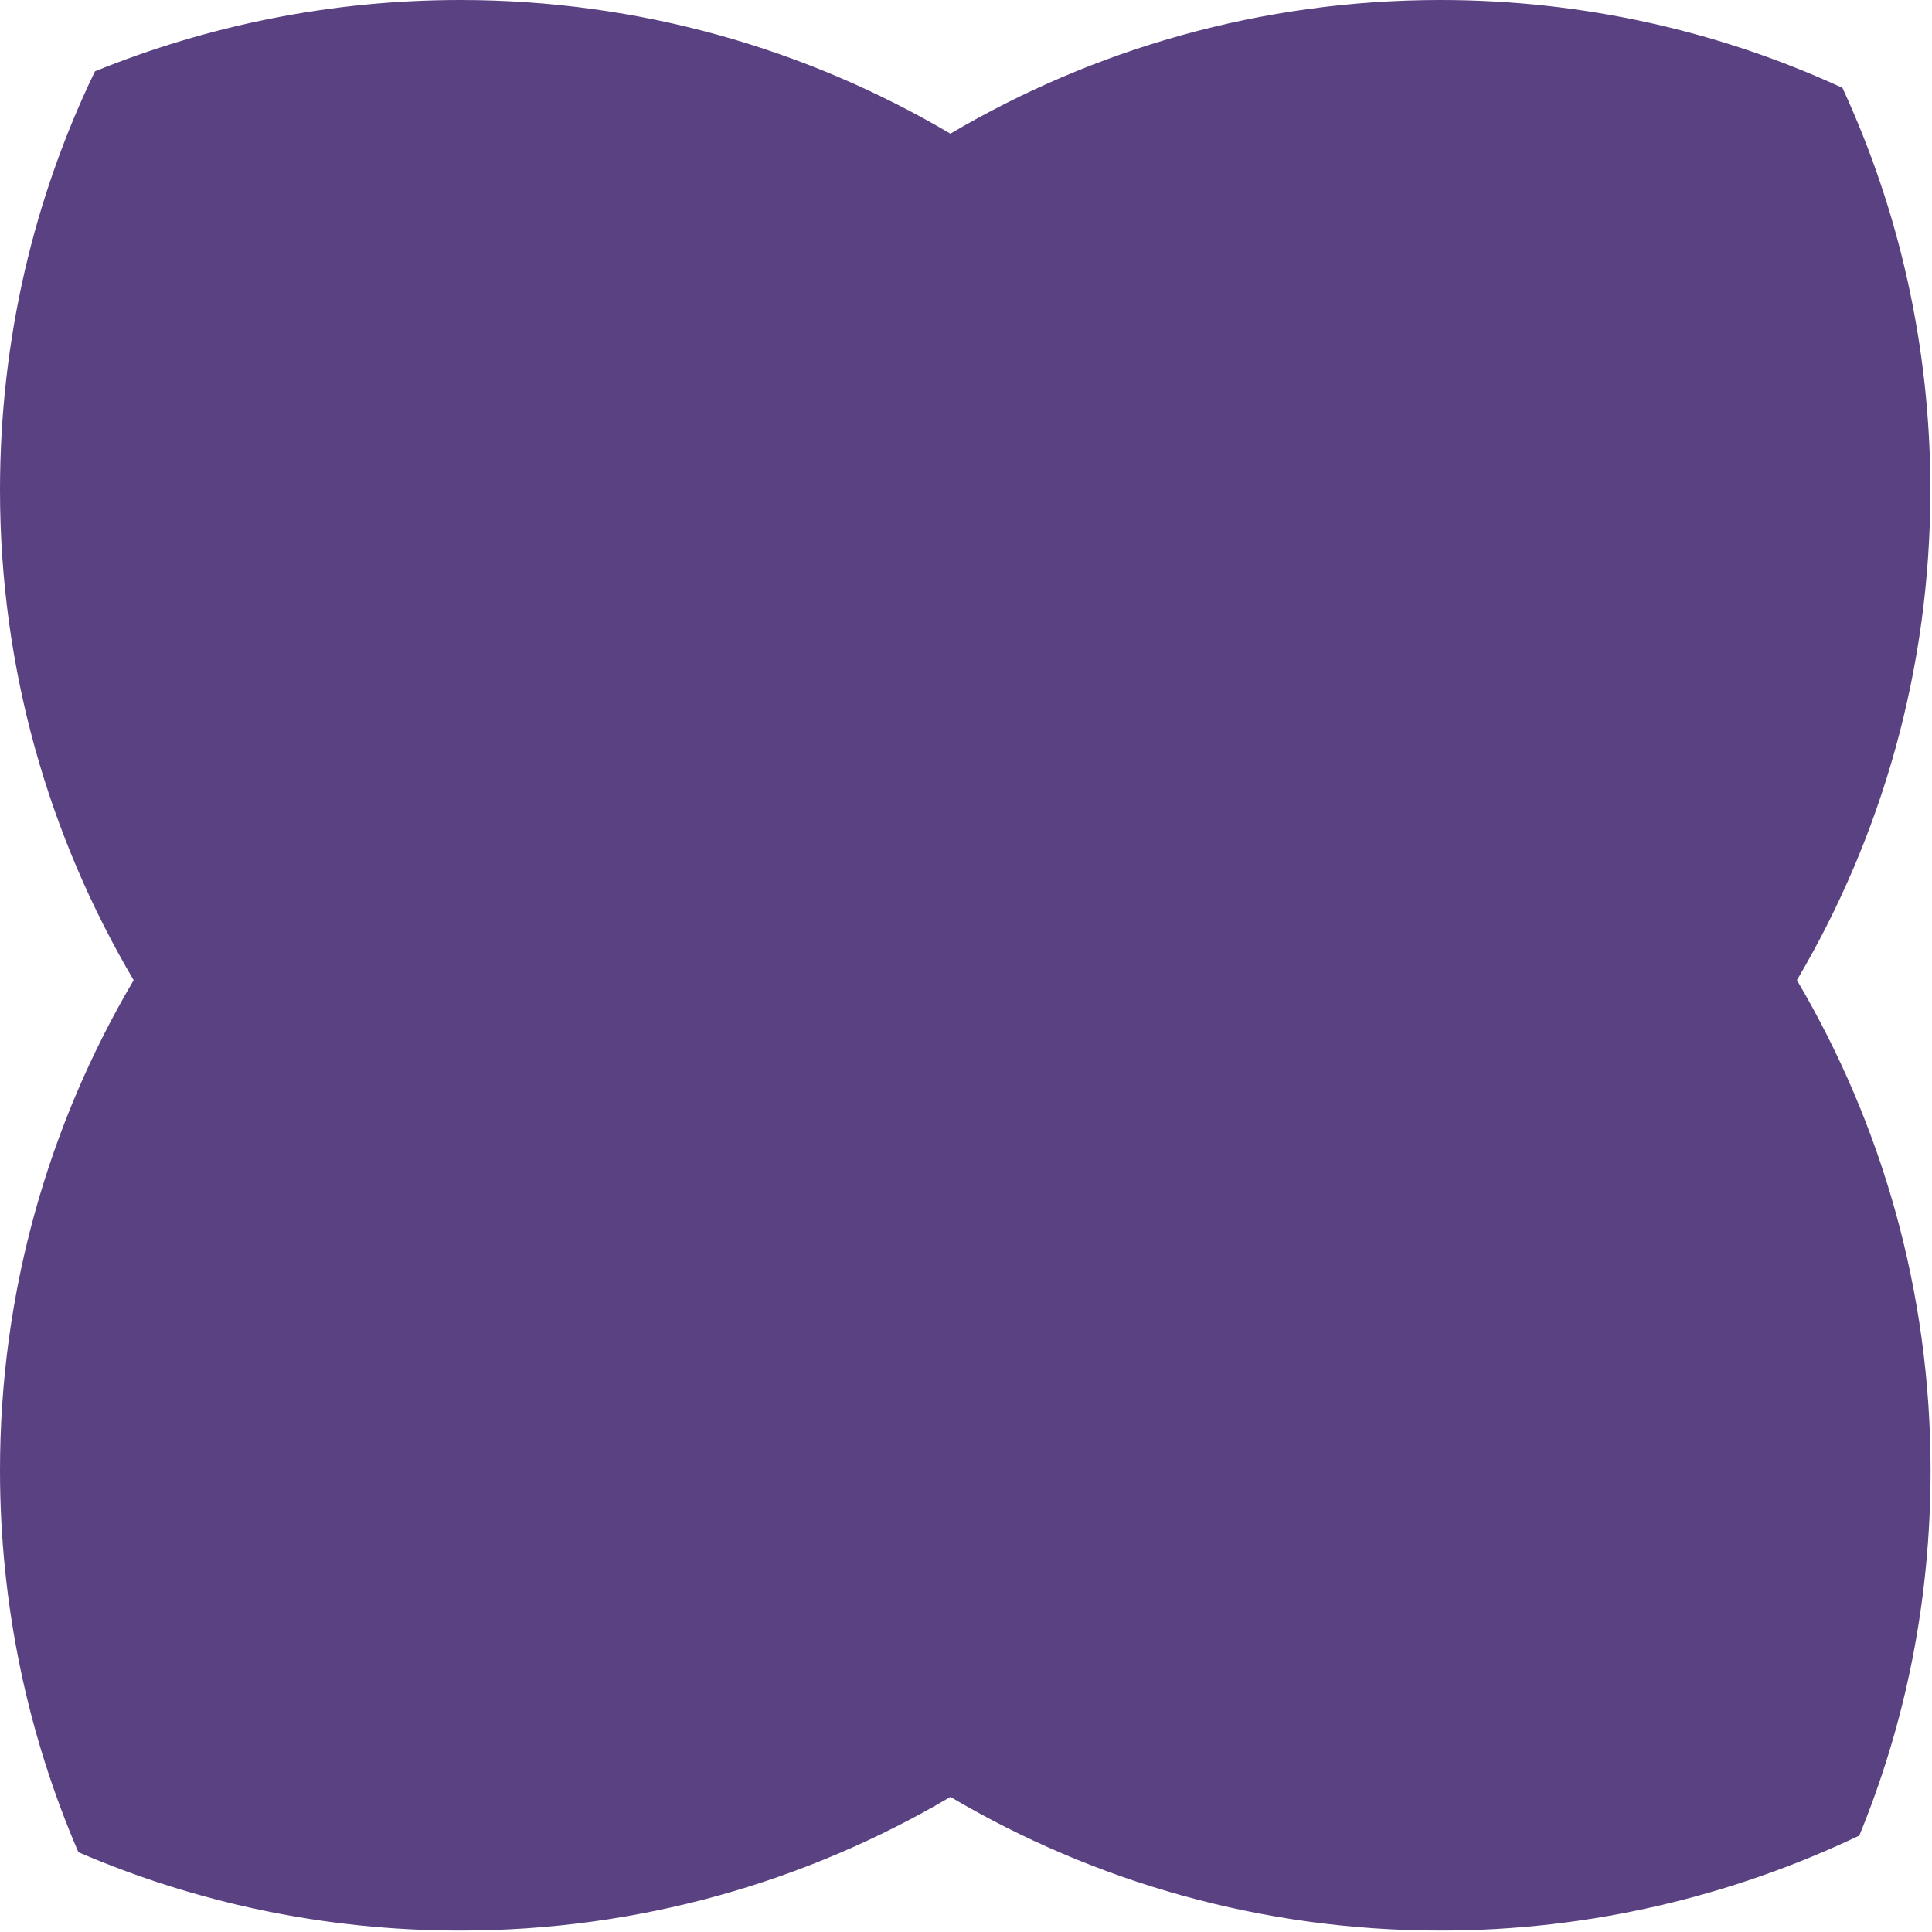 <?xml version="1.0" encoding="UTF-8" standalone="no"?> <svg xmlns="http://www.w3.org/2000/svg" xmlns:xlink="http://www.w3.org/1999/xlink" xmlns:serif="http://www.serif.com/" width="100%" height="100%" viewBox="0 0 954 954" version="1.1" xml:space="preserve" style="fill-rule:evenodd;clip-rule:evenodd;stroke-linejoin:round;stroke-miterlimit:2;"> <g transform="matrix(1,0,0,1,-35.4,-1.5)"> <path d="M988.6,243.5C988.6,172.5 973.1,105.3 945.2,44.9C884.8,17 817.3,1.5 746.7,1.5C658.4,1.5 575.7,25.6 504.7,67.5C433.7,25.6 351,1.5 262.7,1.5C198.7,1.5 138,14.1 82.3,36.7C52.1,99.2 35.4,169.3 35.4,243.5C35.4,331.8 59.5,414.5 101.4,485.5C59.5,556.5 35.4,639.2 35.4,727.5C35.4,794.4 49.2,858.3 74.1,916.1C131.9,941 195.5,954.8 262.7,954.8C351,954.8 433.7,930.7 504.7,888.8C575.7,930.7 658.4,954.8 746.7,954.8C820.6,954.8 890.7,937.8 953.5,907.9C976.4,852.2 988.7,791.5 988.7,727.5C988.7,639.2 964.6,556.5 922.7,485.5C964.6,414.5 988.6,331.8 988.6,243.5Z" style="fill:rgb(90,65,130);fill-rule:nonzero;"></path> </g> </svg> 